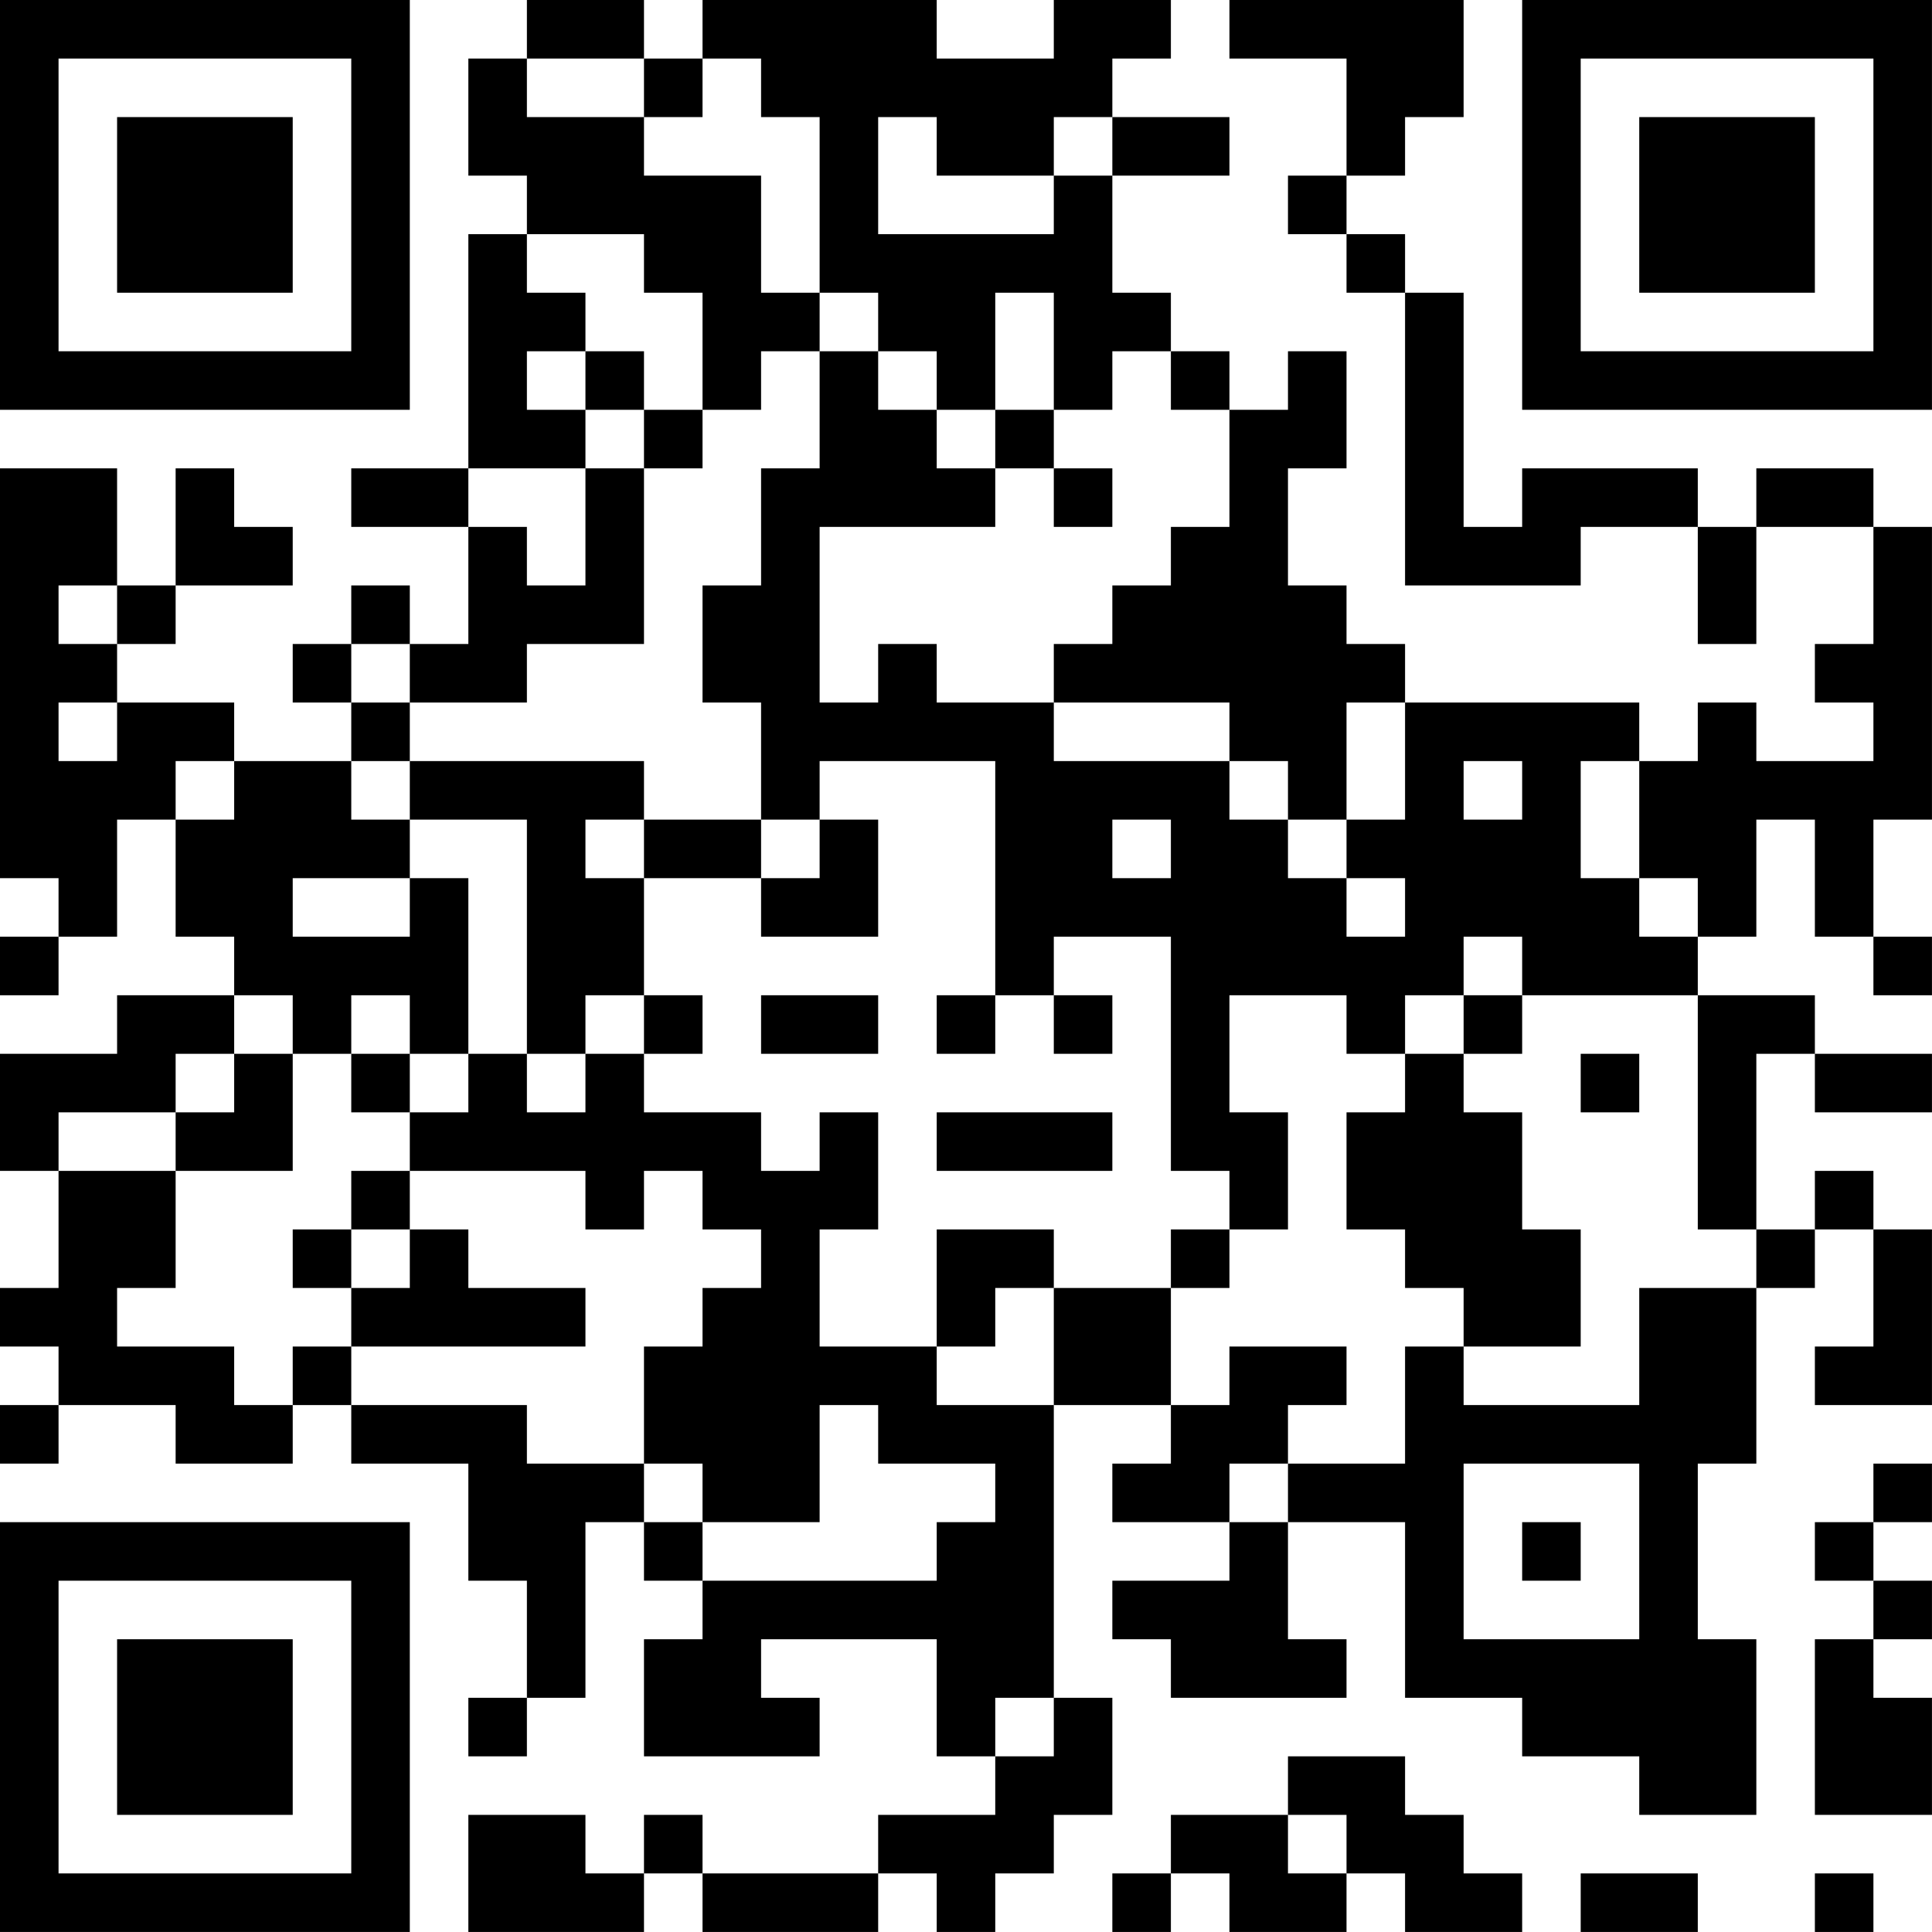 <?xml version="1.0" encoding="UTF-8"?>
<svg xmlns="http://www.w3.org/2000/svg" version="1.1" width="400" height="400" viewBox="0 0 400 400"><rect x="0" y="0" width="400" height="400" fill="#ffffff"/><g transform="scale(12.121)"><g transform="translate(0,0)"><path fill-rule="evenodd" d="M9 0L9 1L8 1L8 3L9 3L9 4L8 4L8 8L6 8L6 9L8 9L8 11L7 11L7 10L6 10L6 11L5 11L5 12L6 12L6 13L4 13L4 12L2 12L2 11L3 11L3 10L5 10L5 9L4 9L4 8L3 8L3 10L2 10L2 8L0 8L0 15L1 15L1 16L0 16L0 17L1 17L1 16L2 16L2 14L3 14L3 16L4 16L4 17L2 17L2 18L0 18L0 20L1 20L1 22L0 22L0 23L1 23L1 24L0 24L0 25L1 25L1 24L3 24L3 25L5 25L5 24L6 24L6 25L8 25L8 27L9 27L9 29L8 29L8 30L9 30L9 29L10 29L10 26L11 26L11 27L12 27L12 28L11 28L11 30L14 30L14 29L13 29L13 28L16 28L16 30L17 30L17 31L15 31L15 32L12 32L12 31L11 31L11 32L10 32L10 31L8 31L8 33L11 33L11 32L12 32L12 33L15 33L15 32L16 32L16 33L17 33L17 32L18 32L18 31L19 31L19 29L18 29L18 24L20 24L20 25L19 25L19 26L21 26L21 27L19 27L19 28L20 28L20 29L23 29L23 28L22 28L22 26L24 26L24 29L26 29L26 30L28 30L28 31L30 31L30 28L29 28L29 25L30 25L30 22L31 22L31 21L32 21L32 23L31 23L31 24L33 24L33 21L32 21L32 20L31 20L31 21L30 21L30 18L31 18L31 19L33 19L33 18L31 18L31 17L29 17L29 16L30 16L30 14L31 14L31 16L32 16L32 17L33 17L33 16L32 16L32 14L33 14L33 9L32 9L32 8L30 8L30 9L29 9L29 8L26 8L26 9L25 9L25 5L24 5L24 4L23 4L23 3L24 3L24 2L25 2L25 0L21 0L21 1L23 1L23 3L22 3L22 4L23 4L23 5L24 5L24 10L27 10L27 9L29 9L29 11L30 11L30 9L32 9L32 11L31 11L31 12L32 12L32 13L30 13L30 12L29 12L29 13L28 13L28 12L24 12L24 11L23 11L23 10L22 10L22 8L23 8L23 6L22 6L22 7L21 7L21 6L20 6L20 5L19 5L19 3L21 3L21 2L19 2L19 1L20 1L20 0L18 0L18 1L16 1L16 0L12 0L12 1L11 1L11 0ZM9 1L9 2L11 2L11 3L13 3L13 5L14 5L14 6L13 6L13 7L12 7L12 5L11 5L11 4L9 4L9 5L10 5L10 6L9 6L9 7L10 7L10 8L8 8L8 9L9 9L9 10L10 10L10 8L11 8L11 11L9 11L9 12L7 12L7 11L6 11L6 12L7 12L7 13L6 13L6 14L7 14L7 15L5 15L5 16L7 16L7 15L8 15L8 18L7 18L7 17L6 17L6 18L5 18L5 17L4 17L4 18L3 18L3 19L1 19L1 20L3 20L3 22L2 22L2 23L4 23L4 24L5 24L5 23L6 23L6 24L9 24L9 25L11 25L11 26L12 26L12 27L16 27L16 26L17 26L17 25L15 25L15 24L14 24L14 26L12 26L12 25L11 25L11 23L12 23L12 22L13 22L13 21L12 21L12 20L11 20L11 21L10 21L10 20L7 20L7 19L8 19L8 18L9 18L9 19L10 19L10 18L11 18L11 19L13 19L13 20L14 20L14 19L15 19L15 21L14 21L14 23L16 23L16 24L18 24L18 22L20 22L20 24L21 24L21 23L23 23L23 24L22 24L22 25L21 25L21 26L22 26L22 25L24 25L24 23L25 23L25 24L28 24L28 22L30 22L30 21L29 21L29 17L26 17L26 16L25 16L25 17L24 17L24 18L23 18L23 17L21 17L21 19L22 19L22 21L21 21L21 20L20 20L20 16L18 16L18 17L17 17L17 13L14 13L14 14L13 14L13 12L12 12L12 10L13 10L13 8L14 8L14 6L15 6L15 7L16 7L16 8L17 8L17 9L14 9L14 12L15 12L15 11L16 11L16 12L18 12L18 13L21 13L21 14L22 14L22 15L23 15L23 16L24 16L24 15L23 15L23 14L24 14L24 12L23 12L23 14L22 14L22 13L21 13L21 12L18 12L18 11L19 11L19 10L20 10L20 9L21 9L21 7L20 7L20 6L19 6L19 7L18 7L18 5L17 5L17 7L16 7L16 6L15 6L15 5L14 5L14 2L13 2L13 1L12 1L12 2L11 2L11 1ZM15 2L15 4L18 4L18 3L19 3L19 2L18 2L18 3L16 3L16 2ZM10 6L10 7L11 7L11 8L12 8L12 7L11 7L11 6ZM17 7L17 8L18 8L18 9L19 9L19 8L18 8L18 7ZM1 10L1 11L2 11L2 10ZM1 12L1 13L2 13L2 12ZM3 13L3 14L4 14L4 13ZM7 13L7 14L9 14L9 18L10 18L10 17L11 17L11 18L12 18L12 17L11 17L11 15L13 15L13 16L15 16L15 14L14 14L14 15L13 15L13 14L11 14L11 13ZM25 13L25 14L26 14L26 13ZM27 13L27 15L28 15L28 16L29 16L29 15L28 15L28 13ZM10 14L10 15L11 15L11 14ZM19 14L19 15L20 15L20 14ZM13 17L13 18L15 18L15 17ZM16 17L16 18L17 18L17 17ZM18 17L18 18L19 18L19 17ZM25 17L25 18L24 18L24 19L23 19L23 21L24 21L24 22L25 22L25 23L27 23L27 21L26 21L26 19L25 19L25 18L26 18L26 17ZM4 18L4 19L3 19L3 20L5 20L5 18ZM6 18L6 19L7 19L7 18ZM27 18L27 19L28 19L28 18ZM16 19L16 20L19 20L19 19ZM6 20L6 21L5 21L5 22L6 22L6 23L10 23L10 22L8 22L8 21L7 21L7 20ZM6 21L6 22L7 22L7 21ZM16 21L16 23L17 23L17 22L18 22L18 21ZM20 21L20 22L21 22L21 21ZM25 25L25 28L28 28L28 25ZM32 25L32 26L31 26L31 27L32 27L32 28L31 28L31 31L33 31L33 29L32 29L32 28L33 28L33 27L32 27L32 26L33 26L33 25ZM26 26L26 27L27 27L27 26ZM17 29L17 30L18 30L18 29ZM22 30L22 31L20 31L20 32L19 32L19 33L20 33L20 32L21 32L21 33L23 33L23 32L24 32L24 33L26 33L26 32L25 32L25 31L24 31L24 30ZM22 31L22 32L23 32L23 31ZM27 32L27 33L29 33L29 32ZM31 32L31 33L32 33L32 32ZM0 0L0 7L7 7L7 0ZM1 1L1 6L6 6L6 1ZM2 2L2 5L5 5L5 2ZM26 0L26 7L33 7L33 0ZM27 1L27 6L32 6L32 1ZM28 2L28 5L31 5L31 2ZM0 26L0 33L7 33L7 26ZM1 27L1 32L6 32L6 27ZM2 28L2 31L5 31L5 28Z" fill="#000000"/></g></g></svg>
